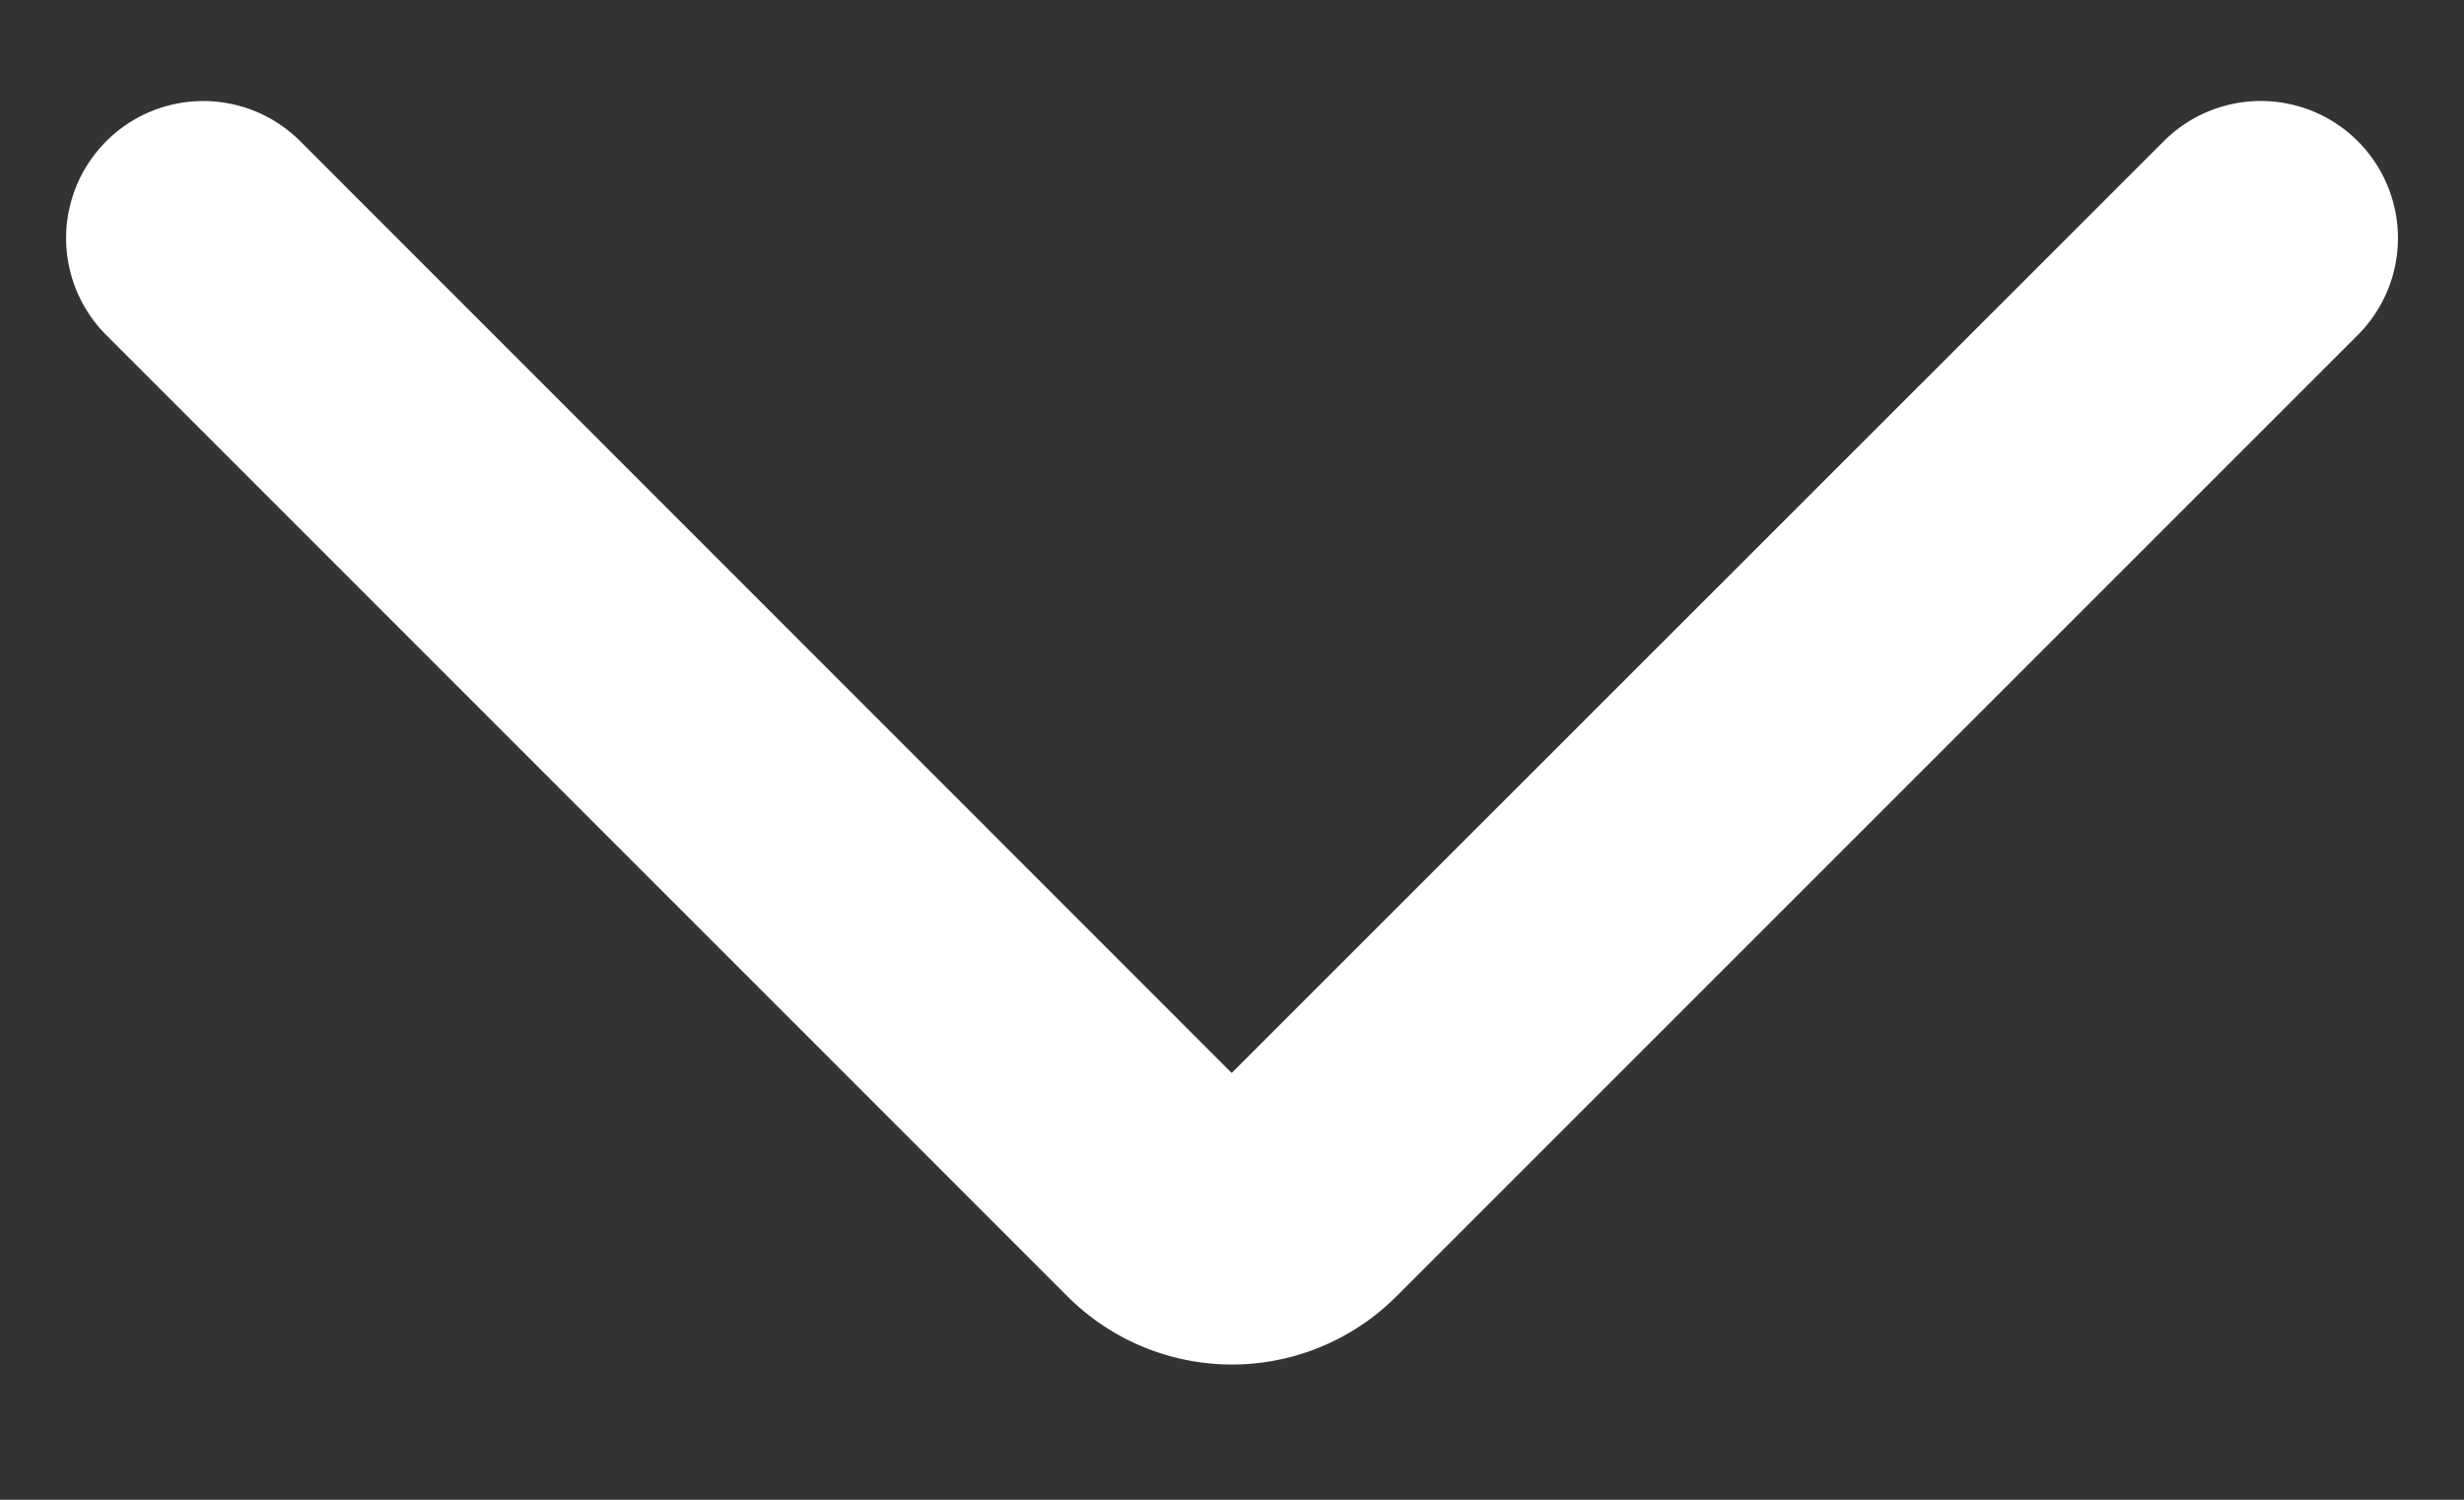<svg xmlns="http://www.w3.org/2000/svg" xmlns:xlink="http://www.w3.org/1999/xlink" width="23" height="14" viewBox="0 0 23 14">
  <rect x="0" y="0" width="23" height="14" fill="#333333" stroke="none"/>
  <defs>
    <clipPath id="clip-path">
      <rect id="長方形_55" data-name="長方形 55" width="23" height="14" transform="translate(3982 4279)" fill="none" stroke="#707070" stroke-width="1"/>
    </clipPath>
  </defs>
  <g id="arrow_down" transform="translate(-3982 -4279)" clip-path="url(#clip-path)">
    <path id="パス_125" data-name="パス 125" d="M11.172,12.432a2.17,2.17,0,0,0,0-3.069L2.184.375A1.28,1.28,0,0,0,.375,2.186L9.086,10.9.375,19.608a1.28,1.28,0,0,0,1.81,1.81Z" transform="translate(4004.397 4279.93) rotate(90)" fill="#fff" fill-rule="evenodd"/>
  </g>
</svg>
